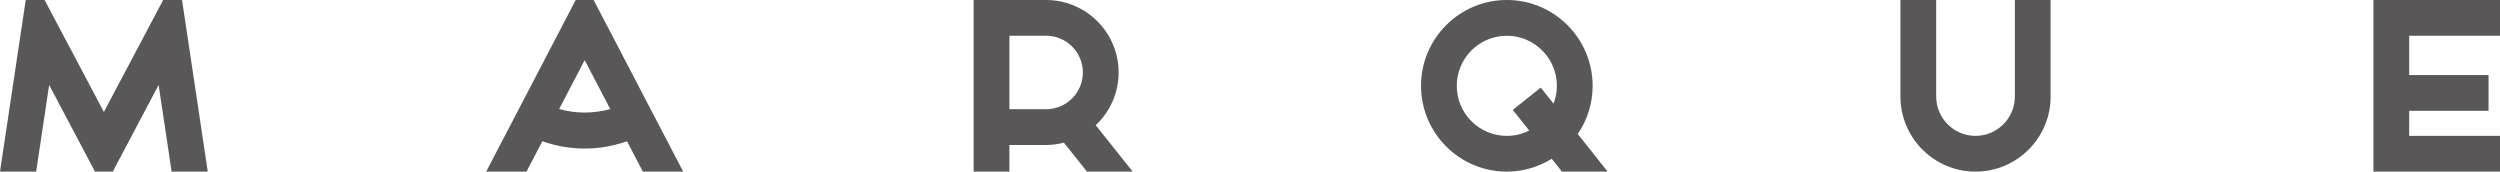 <?xml version="1.0" encoding="utf-8"?>
<!-- Generator: Adobe Illustrator 27.4.0, SVG Export Plug-In . SVG Version: 6.00 Build 0)  -->
<svg version="1.1" id="_x30_" xmlns="http://www.w3.org/2000/svg" xmlns:xlink="http://www.w3.org/1999/xlink" x="0px" y="0px"
	 width="287.972px" height="19.769px" viewBox="0 0 287.972 19.769" style="enable-background:new 0 0 287.972 19.769;"
	 xml:space="preserve">
<style type="text/css">
	.st0{fill:#595757;}
</style>
<path id="_x31_" class="st0" d="M232.09,0h4.118v11.12c0,4.769-3.88,8.649-8.649,8.649c-4.769,0-8.649-3.88-8.649-8.649V0h4.118
	v11.12c0,2.498,2.032,4.531,4.531,4.531c2.499,0,4.531-2.032,4.531-4.531V0z M287.972,4.118V0h-14.579v19.769h14.579v-4.118h-10.461
	v-2.884h9.143V8.649h-9.143V4.118H287.972z M126.215,14.422l4.259,5.347h-5.266l-2.657-3.335c-0.657,0.167-1.341,0.265-2.049,0.265
	h-4.231v3.07h-4.118V0h8.35c4.604,0,8.349,3.745,8.349,8.349C128.852,10.743,127.835,12.898,126.215,14.422z M124.734,8.349
	c0-2.333-1.898-4.231-4.231-4.231h-4.231v8.462h4.231C122.836,12.58,124.734,10.683,124.734,8.349z M181.739,15.439l3.449,4.33
	h-5.266l-1.178-1.479c-1.507,0.932-3.277,1.479-5.175,1.479c-5.45,0-9.884-4.434-9.884-9.885c0-5.45,4.434-9.885,9.884-9.885
	s9.885,4.434,9.885,9.885C183.454,11.943,182.82,13.855,181.739,15.439z M179.335,9.885c0-3.179-2.587-5.766-5.766-5.766
	c-3.179,0-5.766,2.587-5.766,5.766c0,3.179,2.587,5.766,5.766,5.766c0.928,0,1.803-0.226,2.581-0.617l-1.893-2.377l3.221-2.567
	l1.473,1.849C179.195,11.3,179.335,10.609,179.335,9.885z M18.794,0.001l-6.827,12.895L5.14,0.001H2.965L0,19.769h4.165l1.497-9.98
	l5.283,9.98h2.044l5.283-9.98l1.497,9.98h4.164L20.969,0.001H18.794z M68.383,0.001l10.314,19.768h-4.646l-1.825-3.498
	c-1.56,0.55-3.212,0.842-4.877,0.842c-1.665,0-3.317-0.292-4.877-0.842l-1.825,3.498h-4.645L66.315,0.001H68.383z M70.291,12.561
	l-2.942-5.638l-2.941,5.637C66.317,13.101,68.383,13.101,70.291,12.561z"/>
</svg>
